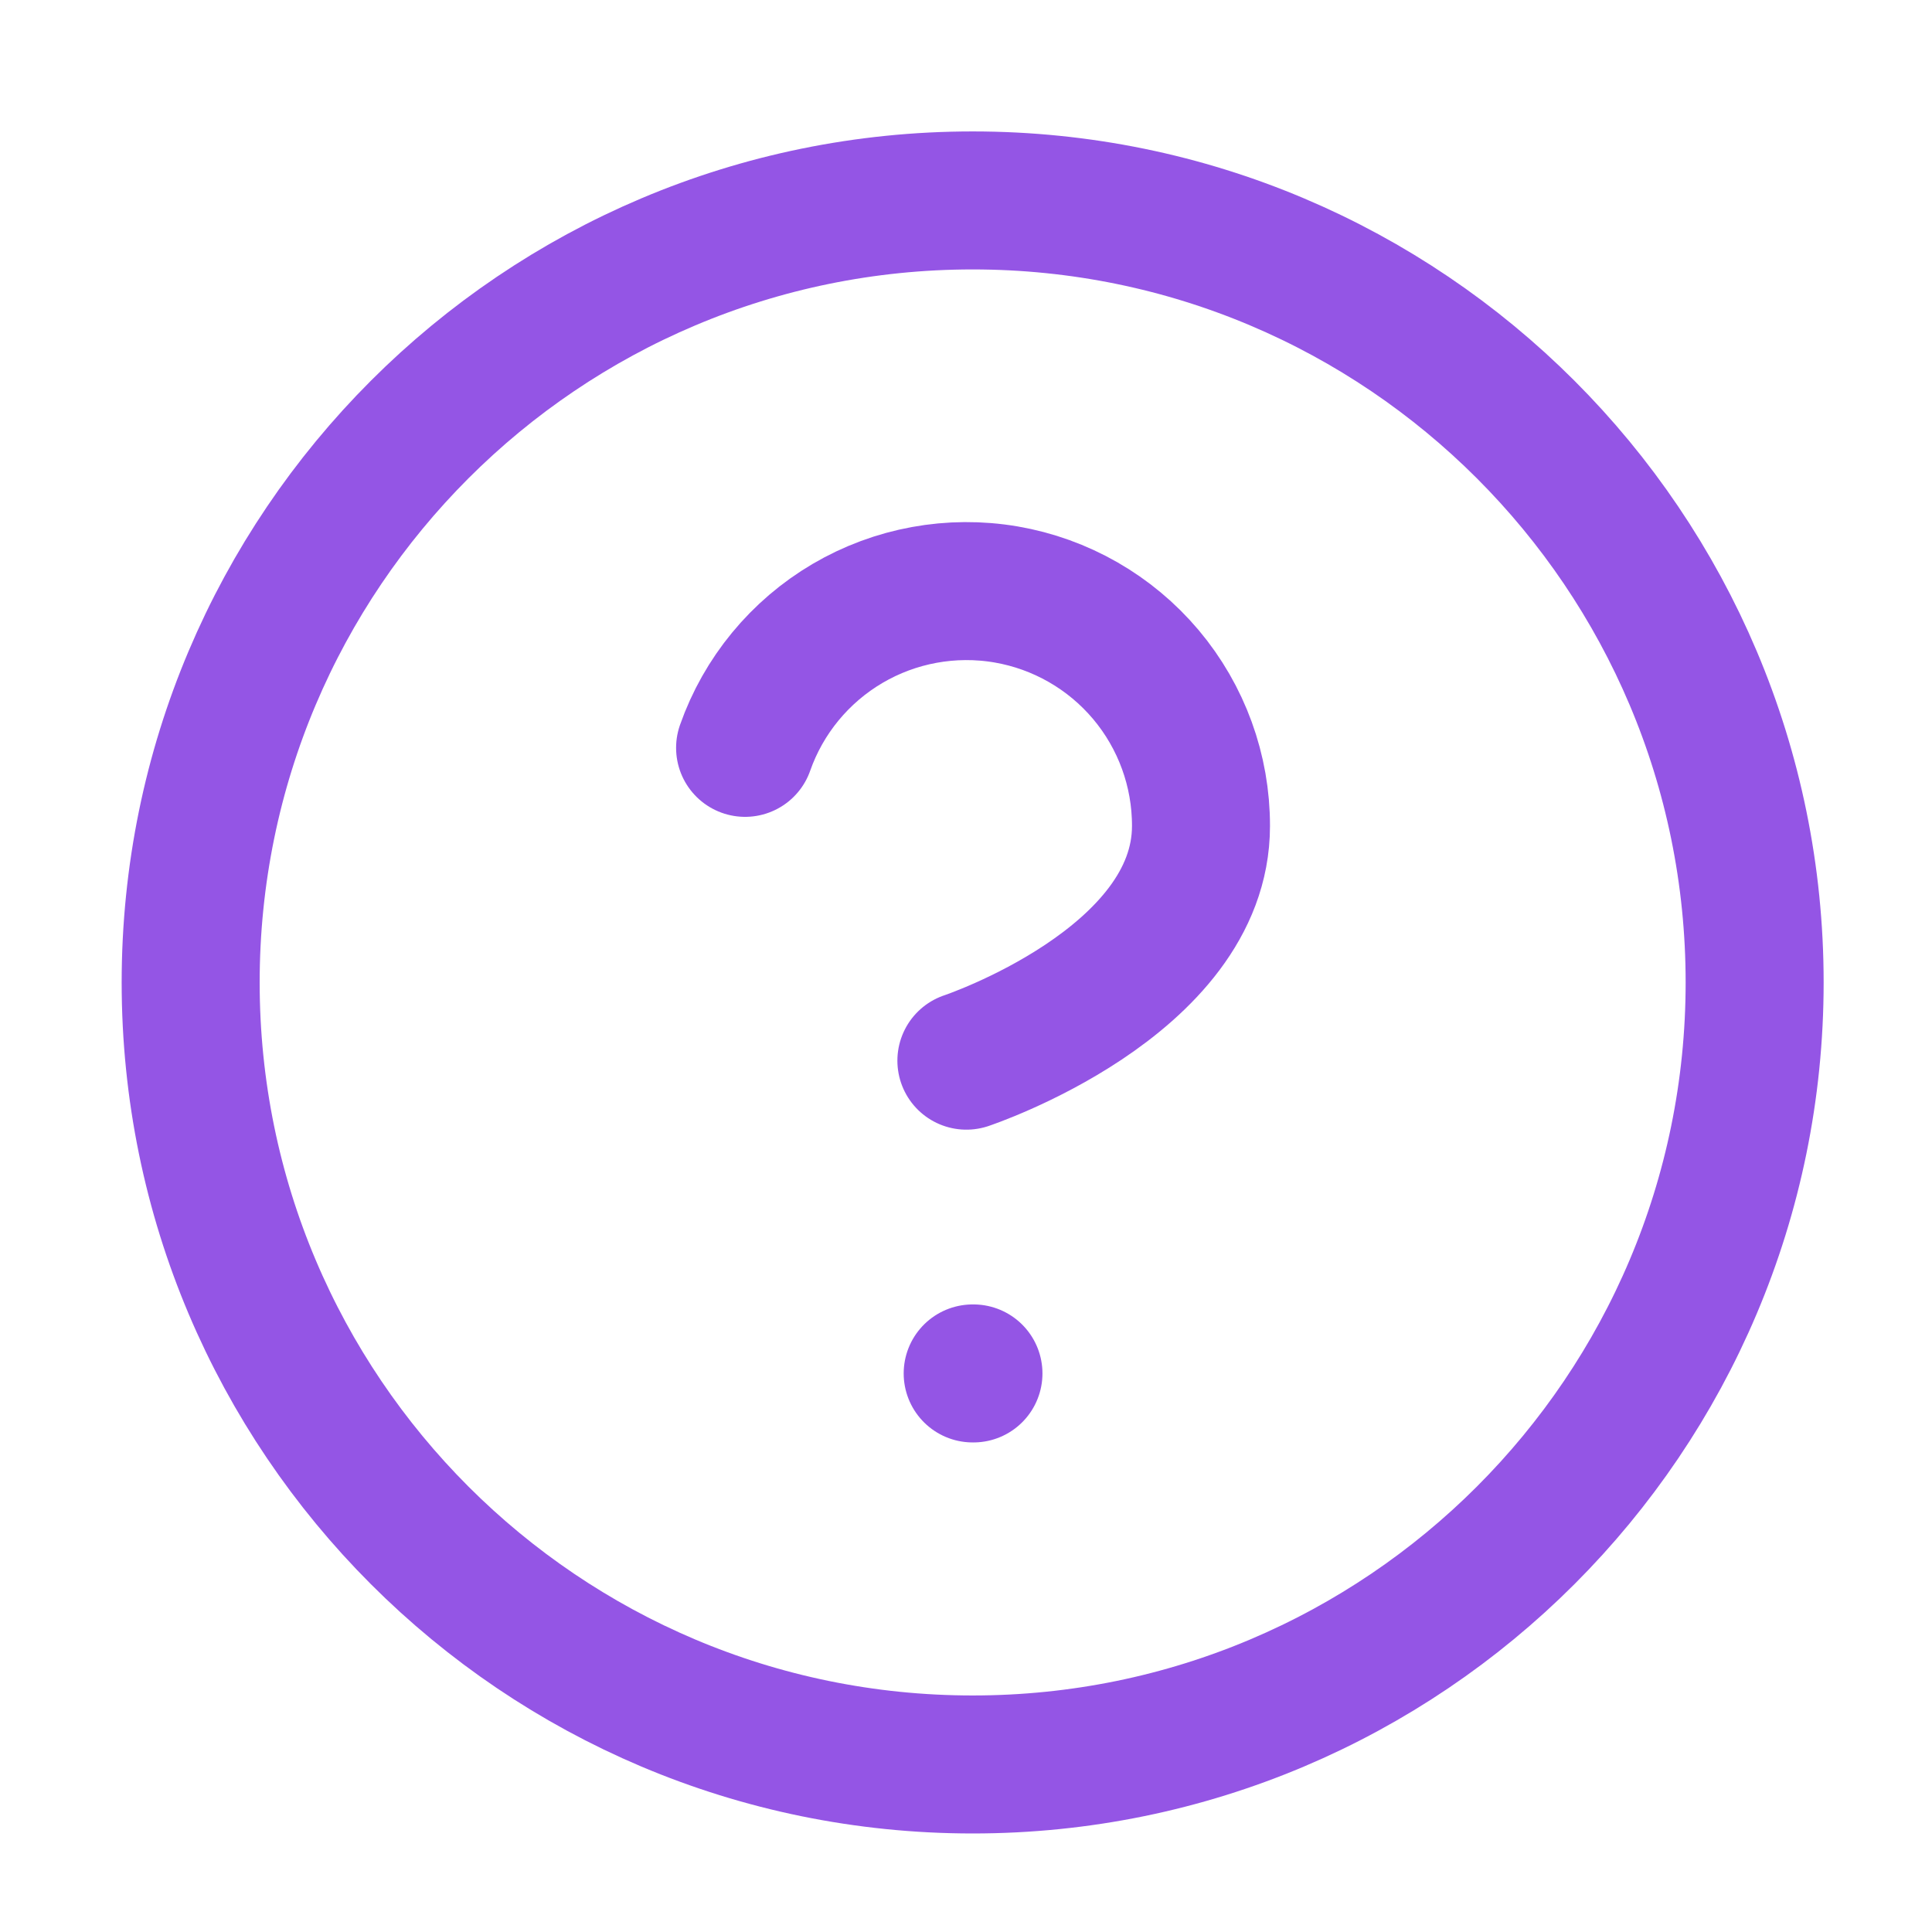<svg width="35" height="35" viewBox="0 0 35 35" fill="none" xmlns="http://www.w3.org/2000/svg">
<path d="M17.621 31.965C25.445 31.965 31.787 25.622 31.787 17.798C31.787 9.974 25.445 3.631 17.621 3.631C9.797 3.631 3.454 9.974 3.454 17.798C3.454 25.622 9.797 31.965 17.621 31.965Z" stroke="#9455E5" stroke-width="2.5" stroke-linecap="round" stroke-linejoin="round"/>
<path d="M13.498 13.548C13.831 12.601 14.489 11.803 15.354 11.294C16.219 10.786 17.236 10.6 18.226 10.769C19.215 10.939 20.112 11.453 20.759 12.221C21.405 12.989 21.759 13.961 21.757 14.964C21.757 17.798 17.507 19.215 17.507 19.215" stroke="#9455E5" stroke-width="2.5" stroke-linecap="round" stroke-linejoin="round"/>
<path d="M17.621 24.881H17.635" stroke="#9455E5" stroke-width="2.5" stroke-linecap="round" stroke-linejoin="round"/>
</svg>
